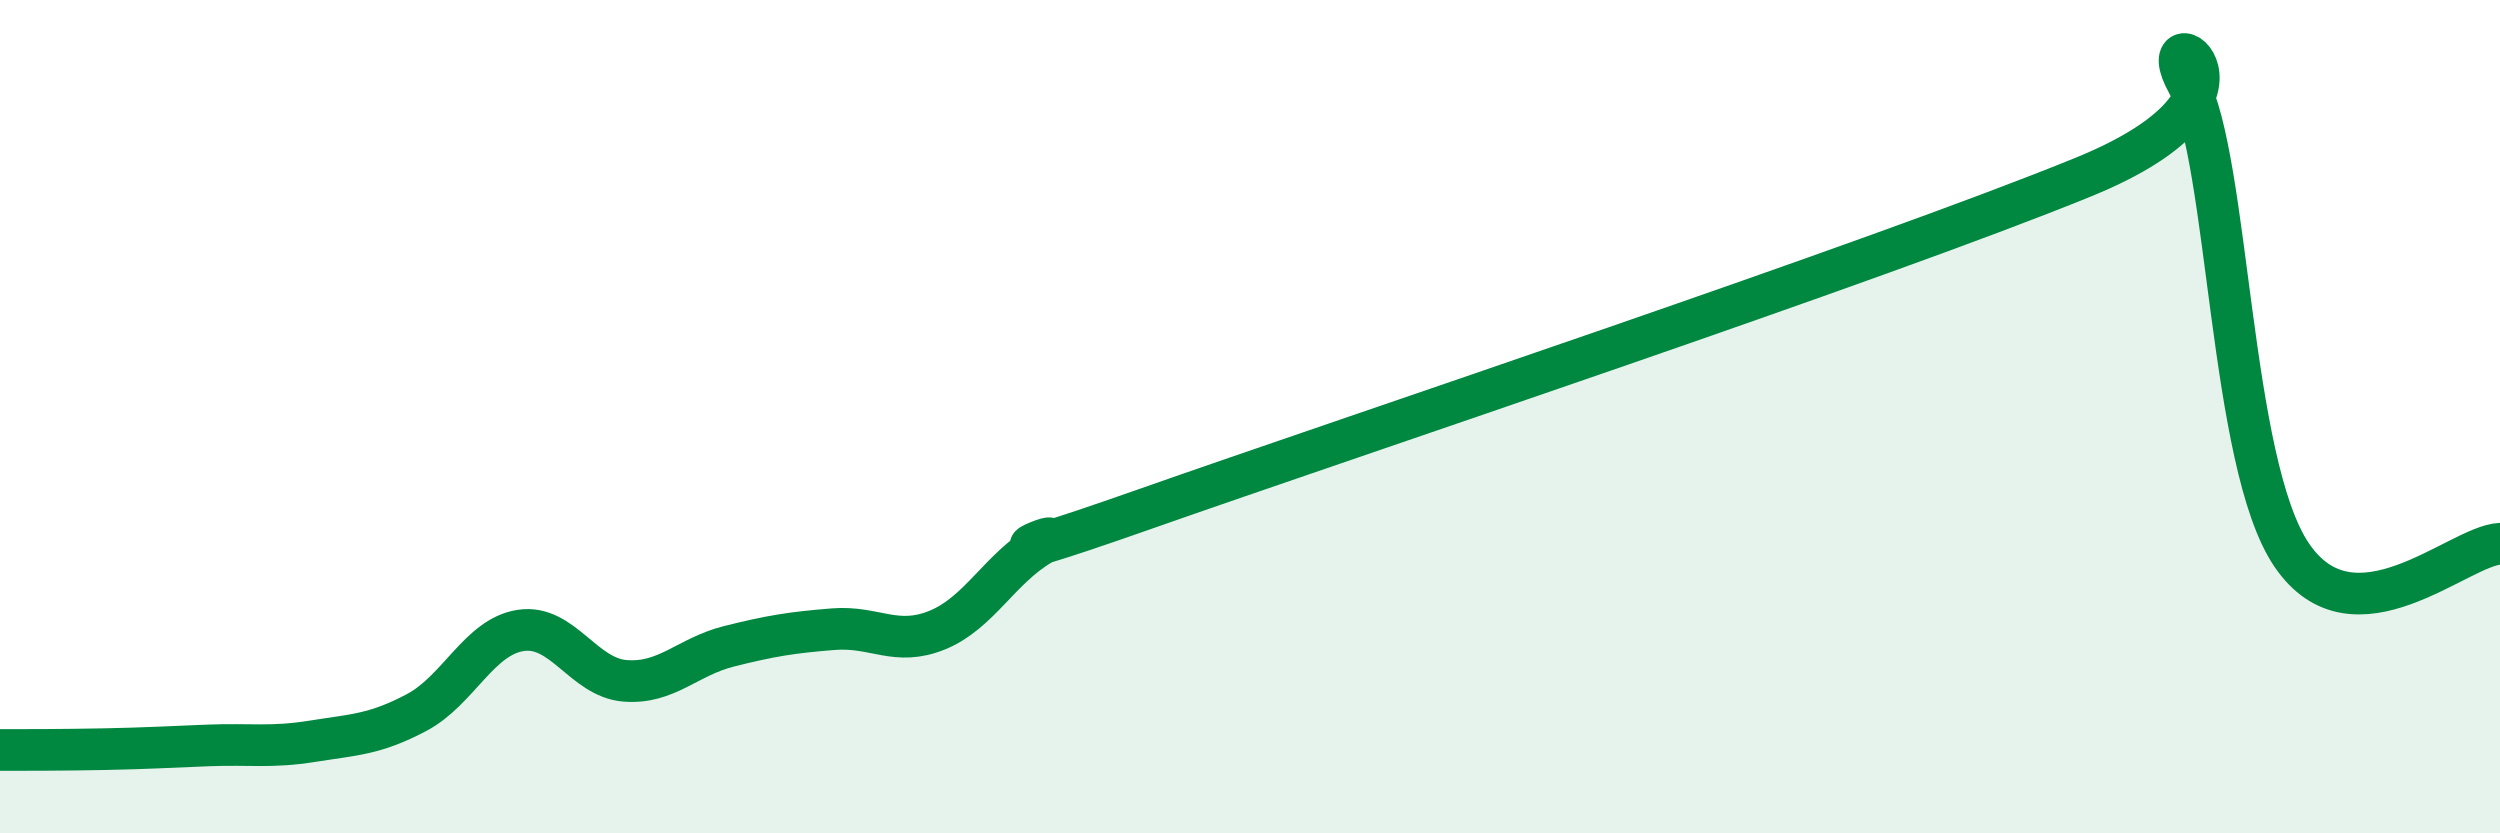 
    <svg width="60" height="20" viewBox="0 0 60 20" xmlns="http://www.w3.org/2000/svg">
      <path
        d="M 0,18 C 0.5,18 1.5,18 2.5,17.98 C 3.5,17.96 4,17.93 5,17.89 C 6,17.85 6.5,17.95 7.5,17.79 C 8.5,17.63 9,17.63 10,17.1 C 11,16.57 11.5,15.28 12.5,15.13 C 13.5,14.98 14,16.26 15,16.34 C 16,16.42 16.5,15.76 17.5,15.51 C 18.5,15.26 19,15.18 20,15.1 C 21,15.02 21.5,15.53 22.5,15.12 C 23.5,14.71 24,13.64 25,13.06 C 26,12.48 22.5,13.97 27.5,12.21 C 32.5,10.45 45,6.29 50,4.25 C 55,2.21 51.5,0.19 52.5,2 C 53.5,3.81 53.5,11.11 55,13.32 C 56.5,15.53 59,13.1 60,13.05L60 20L0 20Z"
        fill="#008740"
        opacity="0.1"
        stroke-linecap="round"
        stroke-linejoin="round"
      />
      <path
        d="M 0,18 C 0.5,18 1.5,18 2.5,17.98 C 3.5,17.96 4,17.93 5,17.89 C 6,17.85 6.5,17.95 7.5,17.79 C 8.5,17.63 9,17.63 10,17.1 C 11,16.57 11.5,15.28 12.5,15.13 C 13.5,14.98 14,16.26 15,16.34 C 16,16.42 16.5,15.76 17.5,15.51 C 18.5,15.26 19,15.18 20,15.1 C 21,15.02 21.5,15.53 22.5,15.12 C 23.5,14.71 24,13.64 25,13.06 C 26,12.48 22.5,13.97 27.5,12.21 C 32.5,10.45 45,6.29 50,4.25 C 55,2.21 51.5,0.19 52.5,2 C 53.5,3.81 53.5,11.11 55,13.32 C 56.5,15.53 59,13.1 60,13.05"
        stroke="#008740"
        stroke-width="1"
        fill="none"
        stroke-linecap="round"
        stroke-linejoin="round"
      />
    </svg>
  